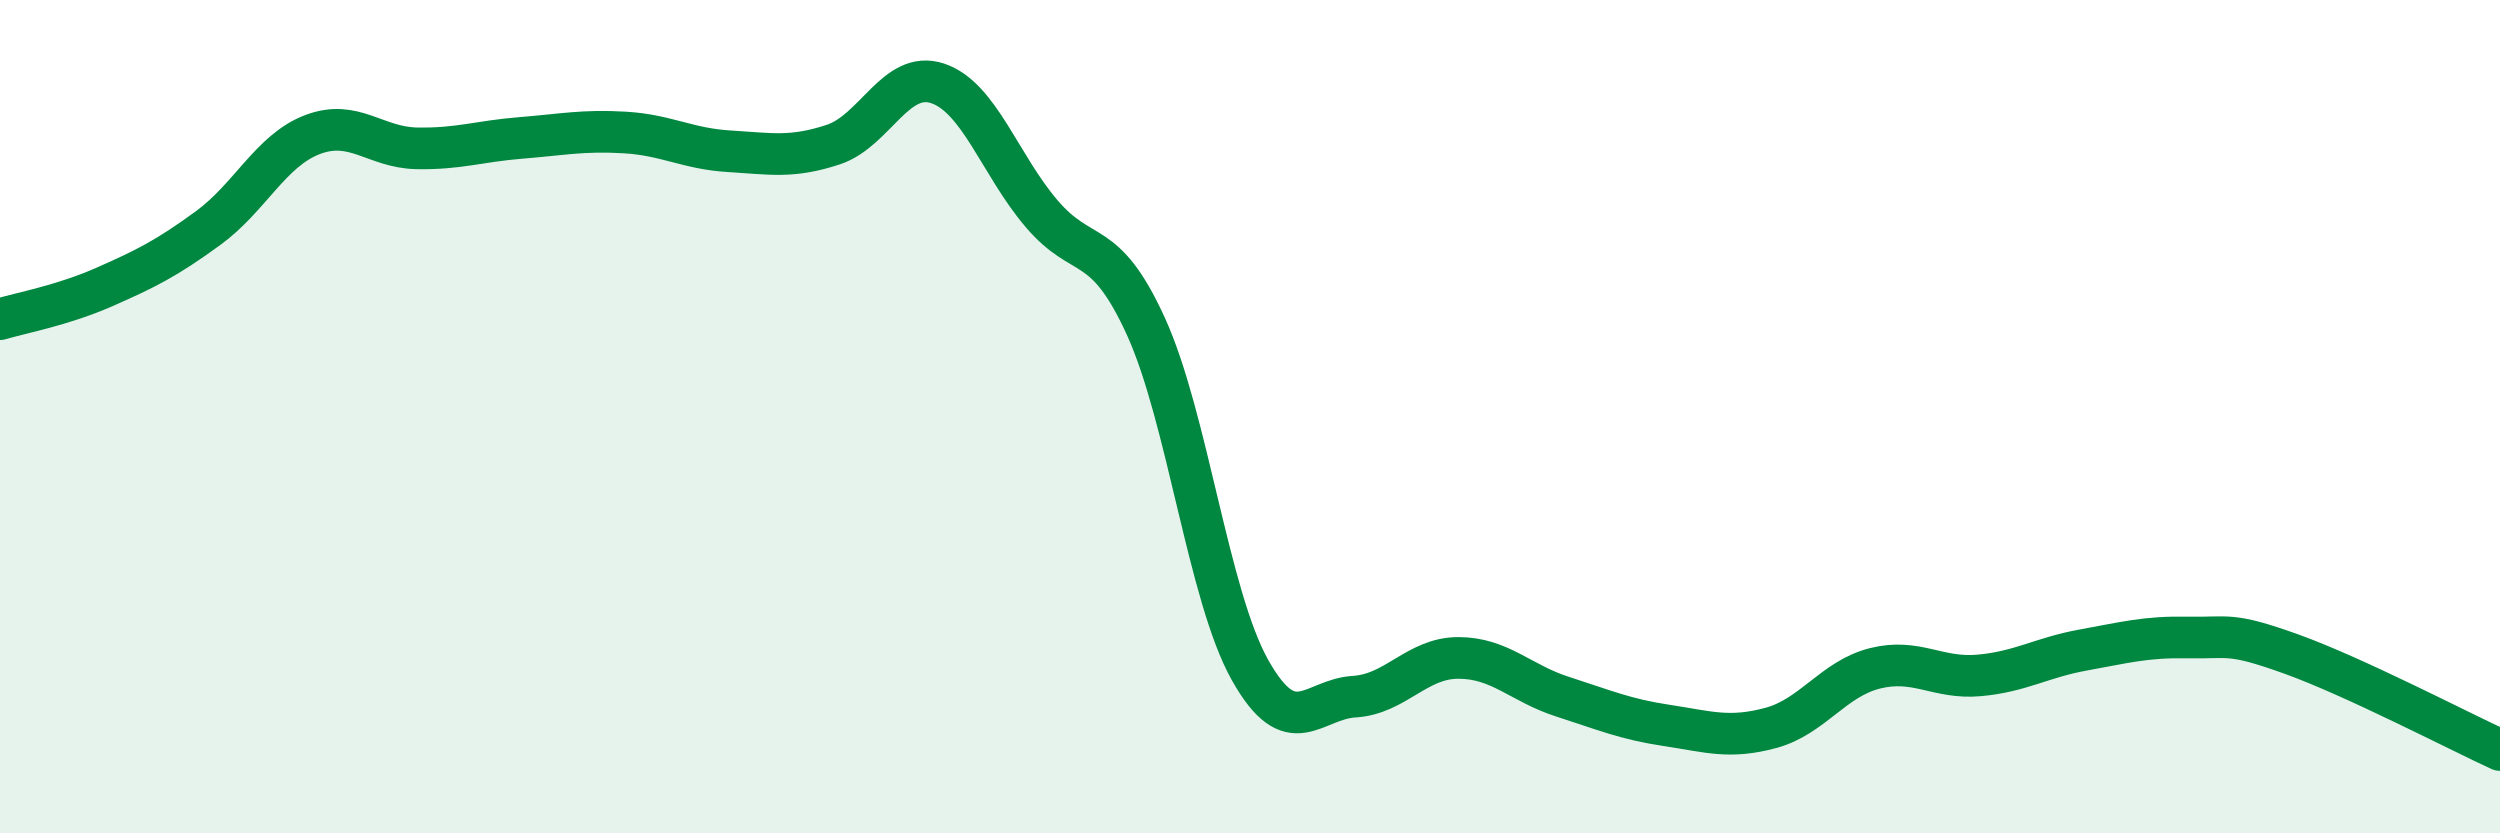 
    <svg width="60" height="20" viewBox="0 0 60 20" xmlns="http://www.w3.org/2000/svg">
      <path
        d="M 0,7.66 C 0.5,7.51 1.5,7.33 2.5,6.89 C 3.5,6.45 4,6.2 5,5.47 C 6,4.74 6.5,3.61 7.5,3.23 C 8.5,2.85 9,3.54 10,3.56 C 11,3.58 11.5,3.39 12.5,3.31 C 13.5,3.23 14,3.12 15,3.18 C 16,3.24 16.5,3.57 17.5,3.63 C 18.5,3.69 19,3.8 20,3.47 C 21,3.14 21.5,1.67 22.5,2 C 23.5,2.33 24,3.96 25,5.13 C 26,6.3 26.5,5.64 27.5,7.83 C 28.5,10.02 29,14.3 30,16.08 C 31,17.86 31.5,16.78 32.5,16.72 C 33.5,16.66 34,15.79 35,15.79 C 36,15.79 36.5,16.4 37.5,16.72 C 38.5,17.04 39,17.26 40,17.41 C 41,17.56 41.5,17.74 42.5,17.47 C 43.5,17.2 44,16.29 45,16.04 C 46,15.79 46.5,16.3 47.5,16.21 C 48.5,16.12 49,15.78 50,15.6 C 51,15.42 51.5,15.28 52.5,15.3 C 53.5,15.32 53.5,15.16 55,15.7 C 56.5,16.24 59,17.54 60,18L60 20L0 20Z"
        fill="#008740"
        opacity="0.1"
        stroke-linecap="round"
        stroke-linejoin="round"
      />
      <path
        d="M 0,7.66 C 0.5,7.51 1.5,7.33 2.5,6.89 C 3.5,6.45 4,6.2 5,5.47 C 6,4.74 6.5,3.61 7.5,3.23 C 8.5,2.85 9,3.54 10,3.56 C 11,3.58 11.5,3.39 12.5,3.31 C 13.5,3.23 14,3.12 15,3.18 C 16,3.24 16.5,3.57 17.5,3.63 C 18.5,3.69 19,3.8 20,3.47 C 21,3.14 21.5,1.67 22.5,2 C 23.5,2.33 24,3.96 25,5.13 C 26,6.3 26.5,5.64 27.5,7.83 C 28.5,10.02 29,14.3 30,16.08 C 31,17.86 31.5,16.78 32.5,16.72 C 33.5,16.66 34,15.79 35,15.79 C 36,15.79 36.5,16.4 37.5,16.72 C 38.5,17.04 39,17.26 40,17.41 C 41,17.56 41.5,17.74 42.5,17.47 C 43.5,17.2 44,16.29 45,16.04 C 46,15.79 46.5,16.3 47.5,16.21 C 48.5,16.12 49,15.78 50,15.6 C 51,15.42 51.5,15.28 52.5,15.3 C 53.5,15.32 53.5,15.16 55,15.7 C 56.5,16.24 59,17.54 60,18"
        stroke="#008740"
        stroke-width="1"
        fill="none"
        stroke-linecap="round"
        stroke-linejoin="round"
      />
    </svg>
  